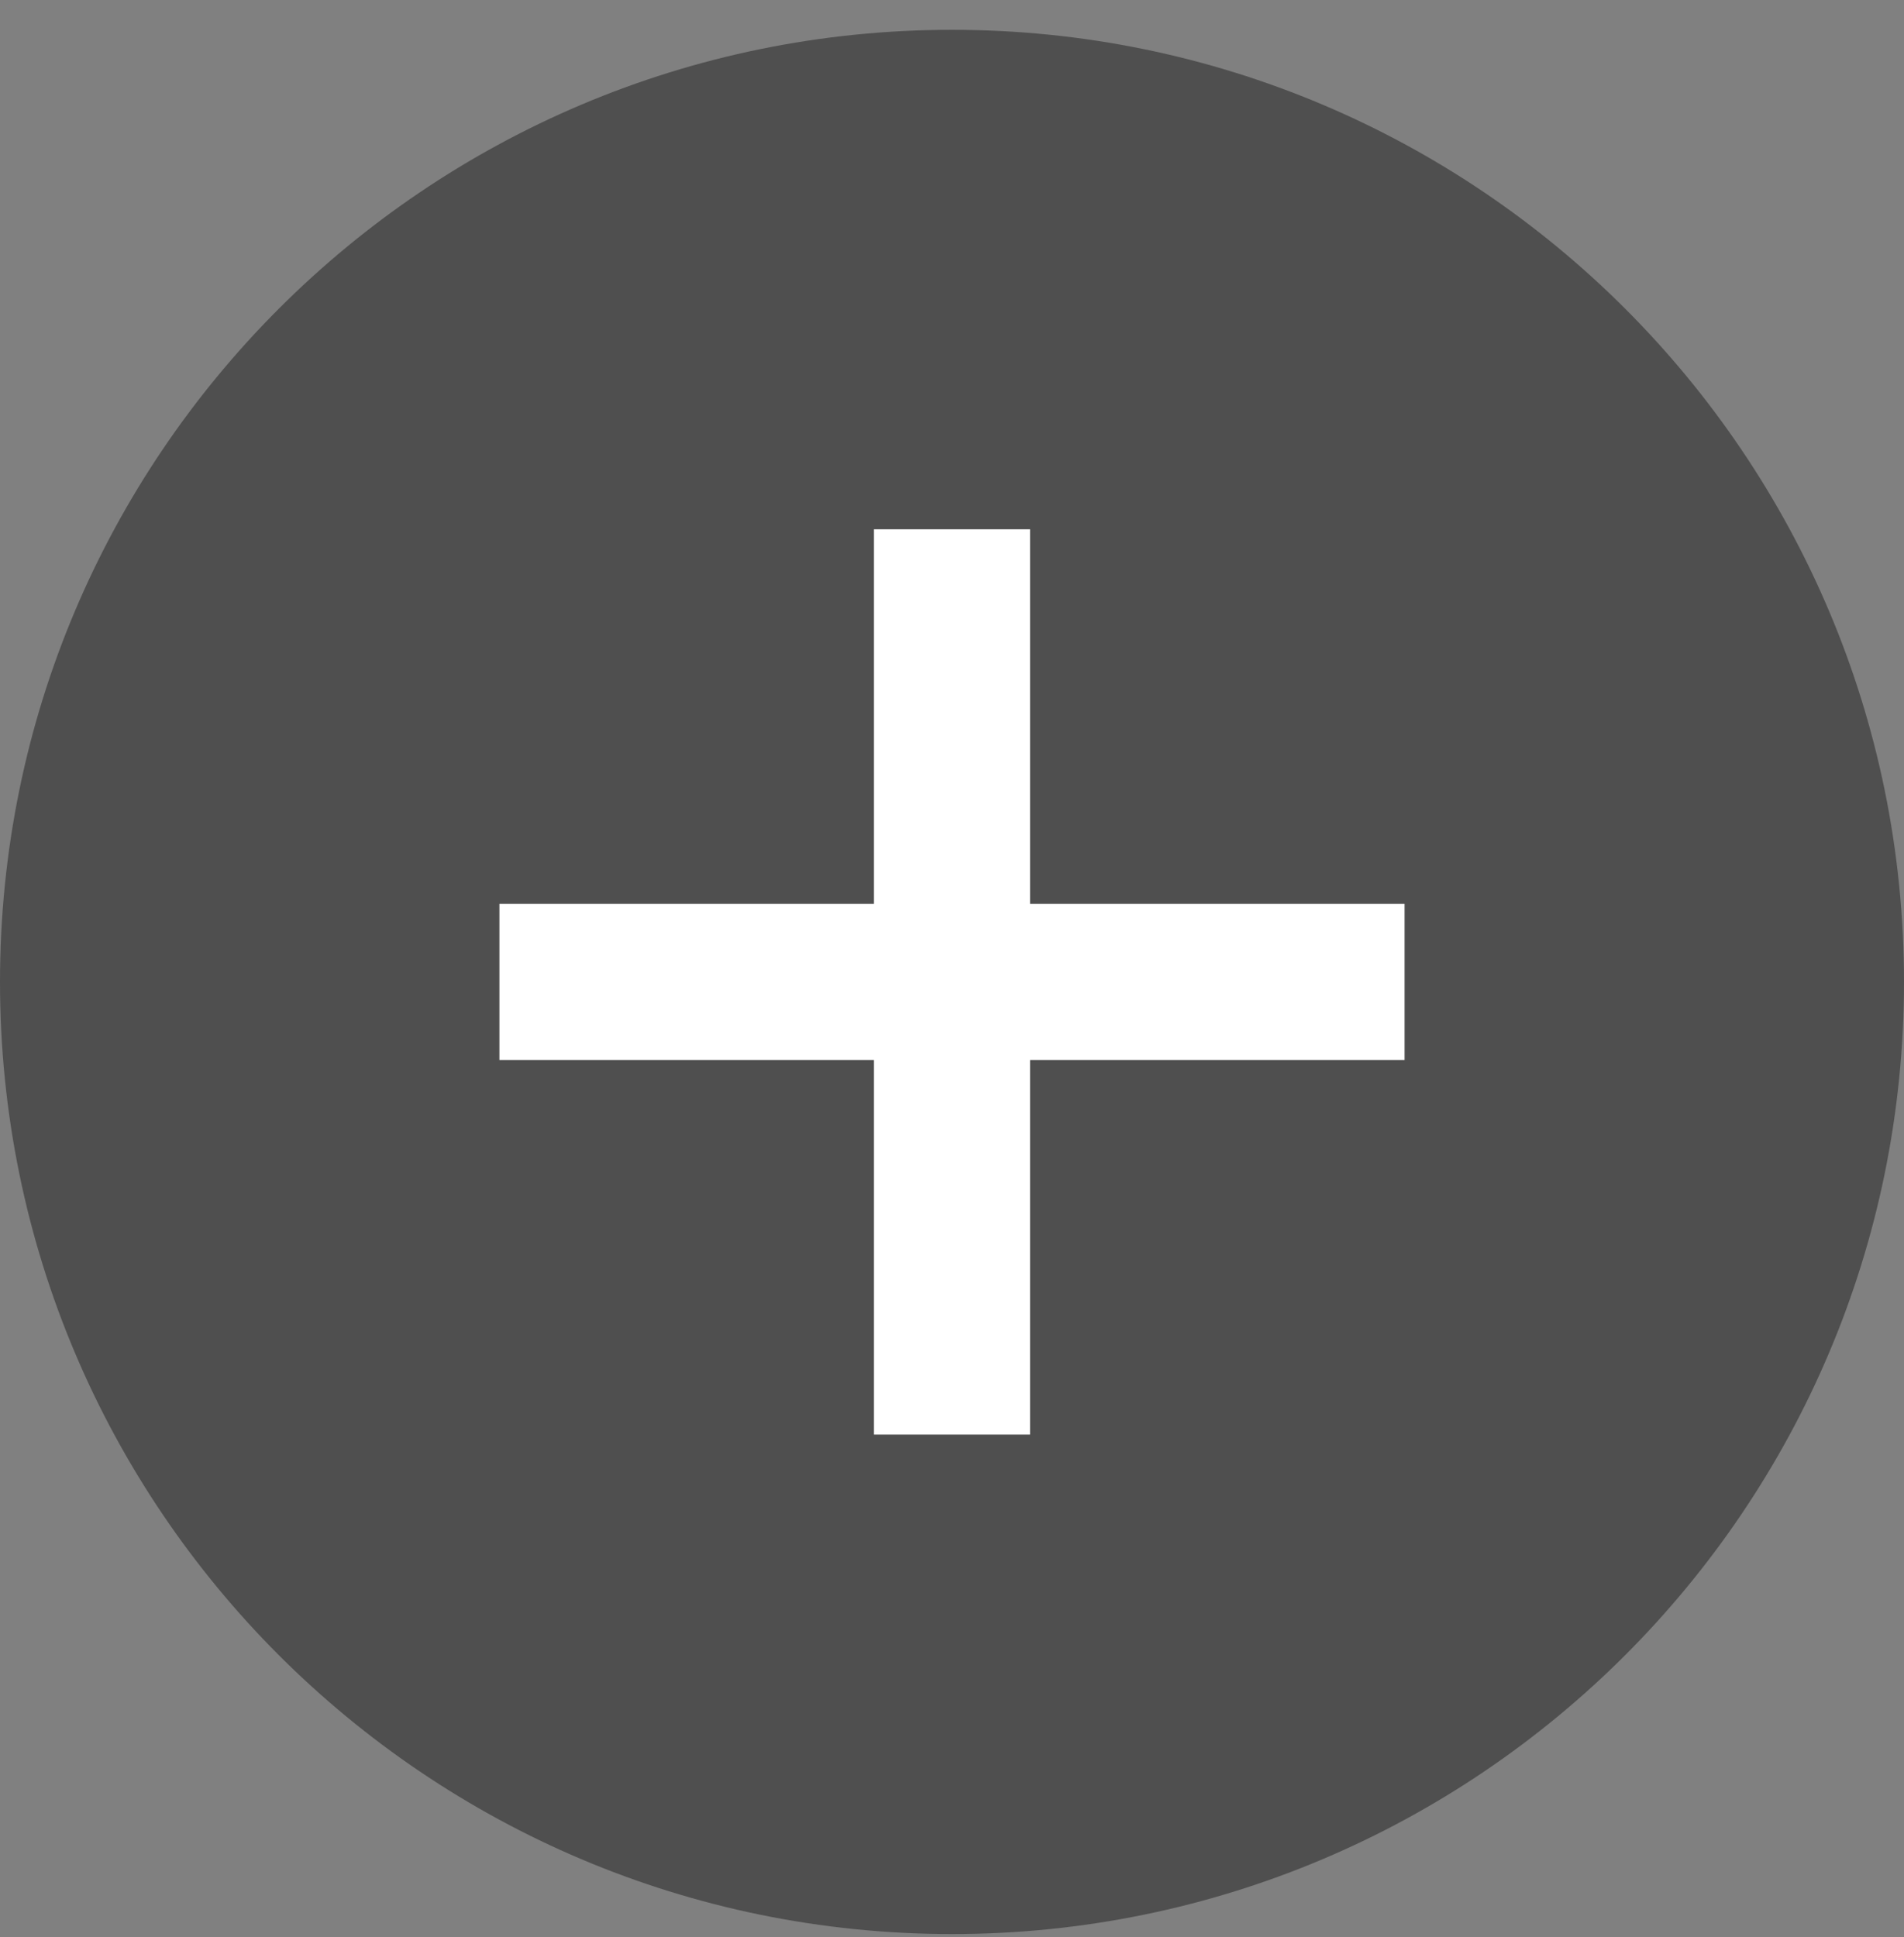 <svg width="58" height="59" viewBox="0 0 58 59" fill="none" xmlns="http://www.w3.org/2000/svg">
<rect x="0" y="0" width="58" height="59" fill="#808080" stroke="none"/>
<path d="M58 29.908C58 45.924 45.016 58.908 29 58.908C12.984 58.908 0 45.924 0 29.908C0 13.892 12.984 0.908 29 0.908C45.016 0.908 58 13.892 58 29.908Z" fill="#4F4F4F"/>
<path d="M15.213 27.531H42.787V32.285H15.213V27.531Z" fill="white"/>
<path d="M31.377 16.121L31.377 43.695H26.623V16.121H31.377Z" fill="white"/>
</svg>

